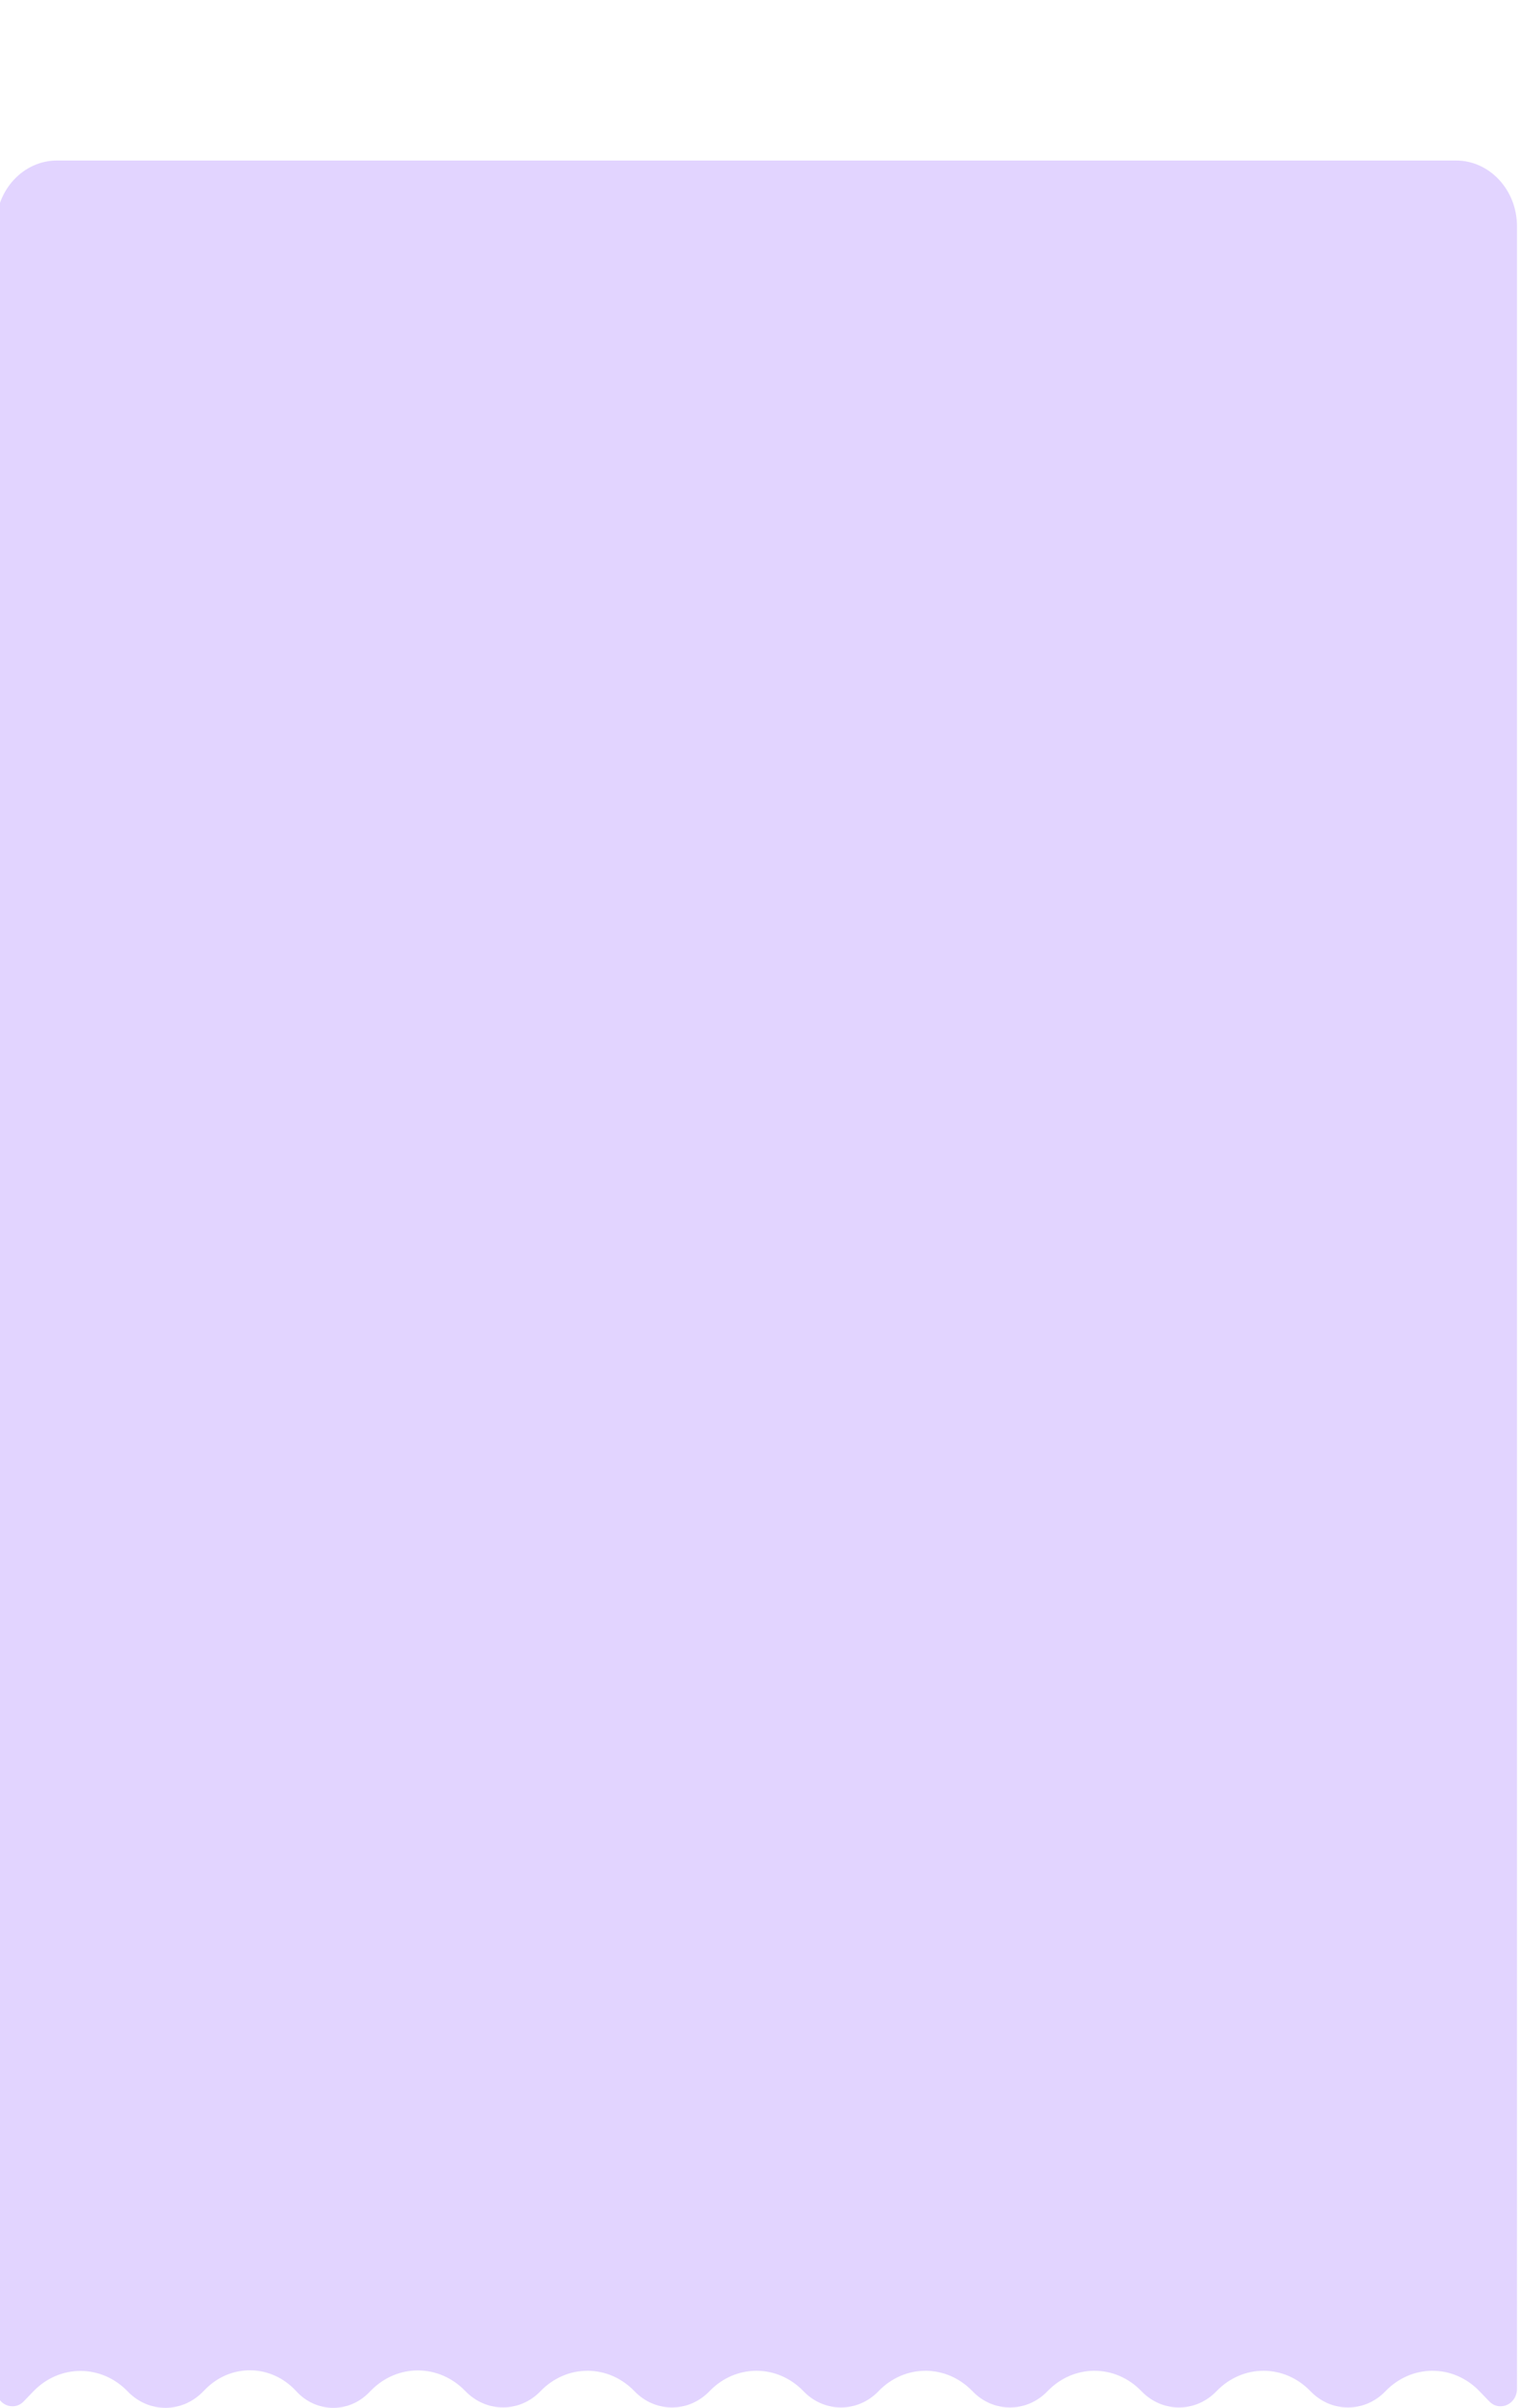 <?xml version="1.0" encoding="UTF-8"?> <svg xmlns="http://www.w3.org/2000/svg" width="379" height="600" viewBox="0 0 379 600" fill="none"> <g clip-path="url(#clip0_38_440)"> <path d="M8.294 595.905L5.908 598.381C3.318 601.071 -1 599.092 -1 595.217V56.389C-1 47.337 5.81 40 14.21 40H362.79C371.19 40 378 47.337 378 56.389V595.214C378 599.091 373.682 601.069 371.091 598.38L368.642 595.838C362.112 589.061 351.777 589.061 345.247 595.838C340.023 601.26 331.755 601.26 326.531 595.838C320.001 589.061 309.666 589.061 303.136 595.838C297.912 601.26 289.644 601.26 284.42 595.838C277.89 589.061 267.554 589.061 261.025 595.838C255.801 601.26 247.532 601.26 242.309 595.838C235.779 589.061 225.443 589.061 218.914 595.838C213.69 601.26 205.421 601.26 200.198 595.838C193.668 589.061 183.332 589.061 176.802 595.838C171.579 601.26 163.31 601.26 158.086 595.838C151.557 589.061 141.221 589.061 134.691 595.838C129.467 601.26 121.171 601.231 115.947 595.808C109.43 589.045 99.1 588.939 92.507 595.616L91.922 596.209C86.791 601.405 78.75 601.24 73.806 595.838C67.626 589.086 57.574 588.88 51.161 595.375L50.515 596.029C45.247 601.364 37.023 601.309 31.817 595.905C25.252 589.09 14.86 589.09 8.294 595.905Z" fill="#E2D4FF"></path> </g> <defs> <clipPath id="clip0_38_440"> <rect width="379" height="600" fill="white"></rect> </clipPath> </defs> </svg> 
